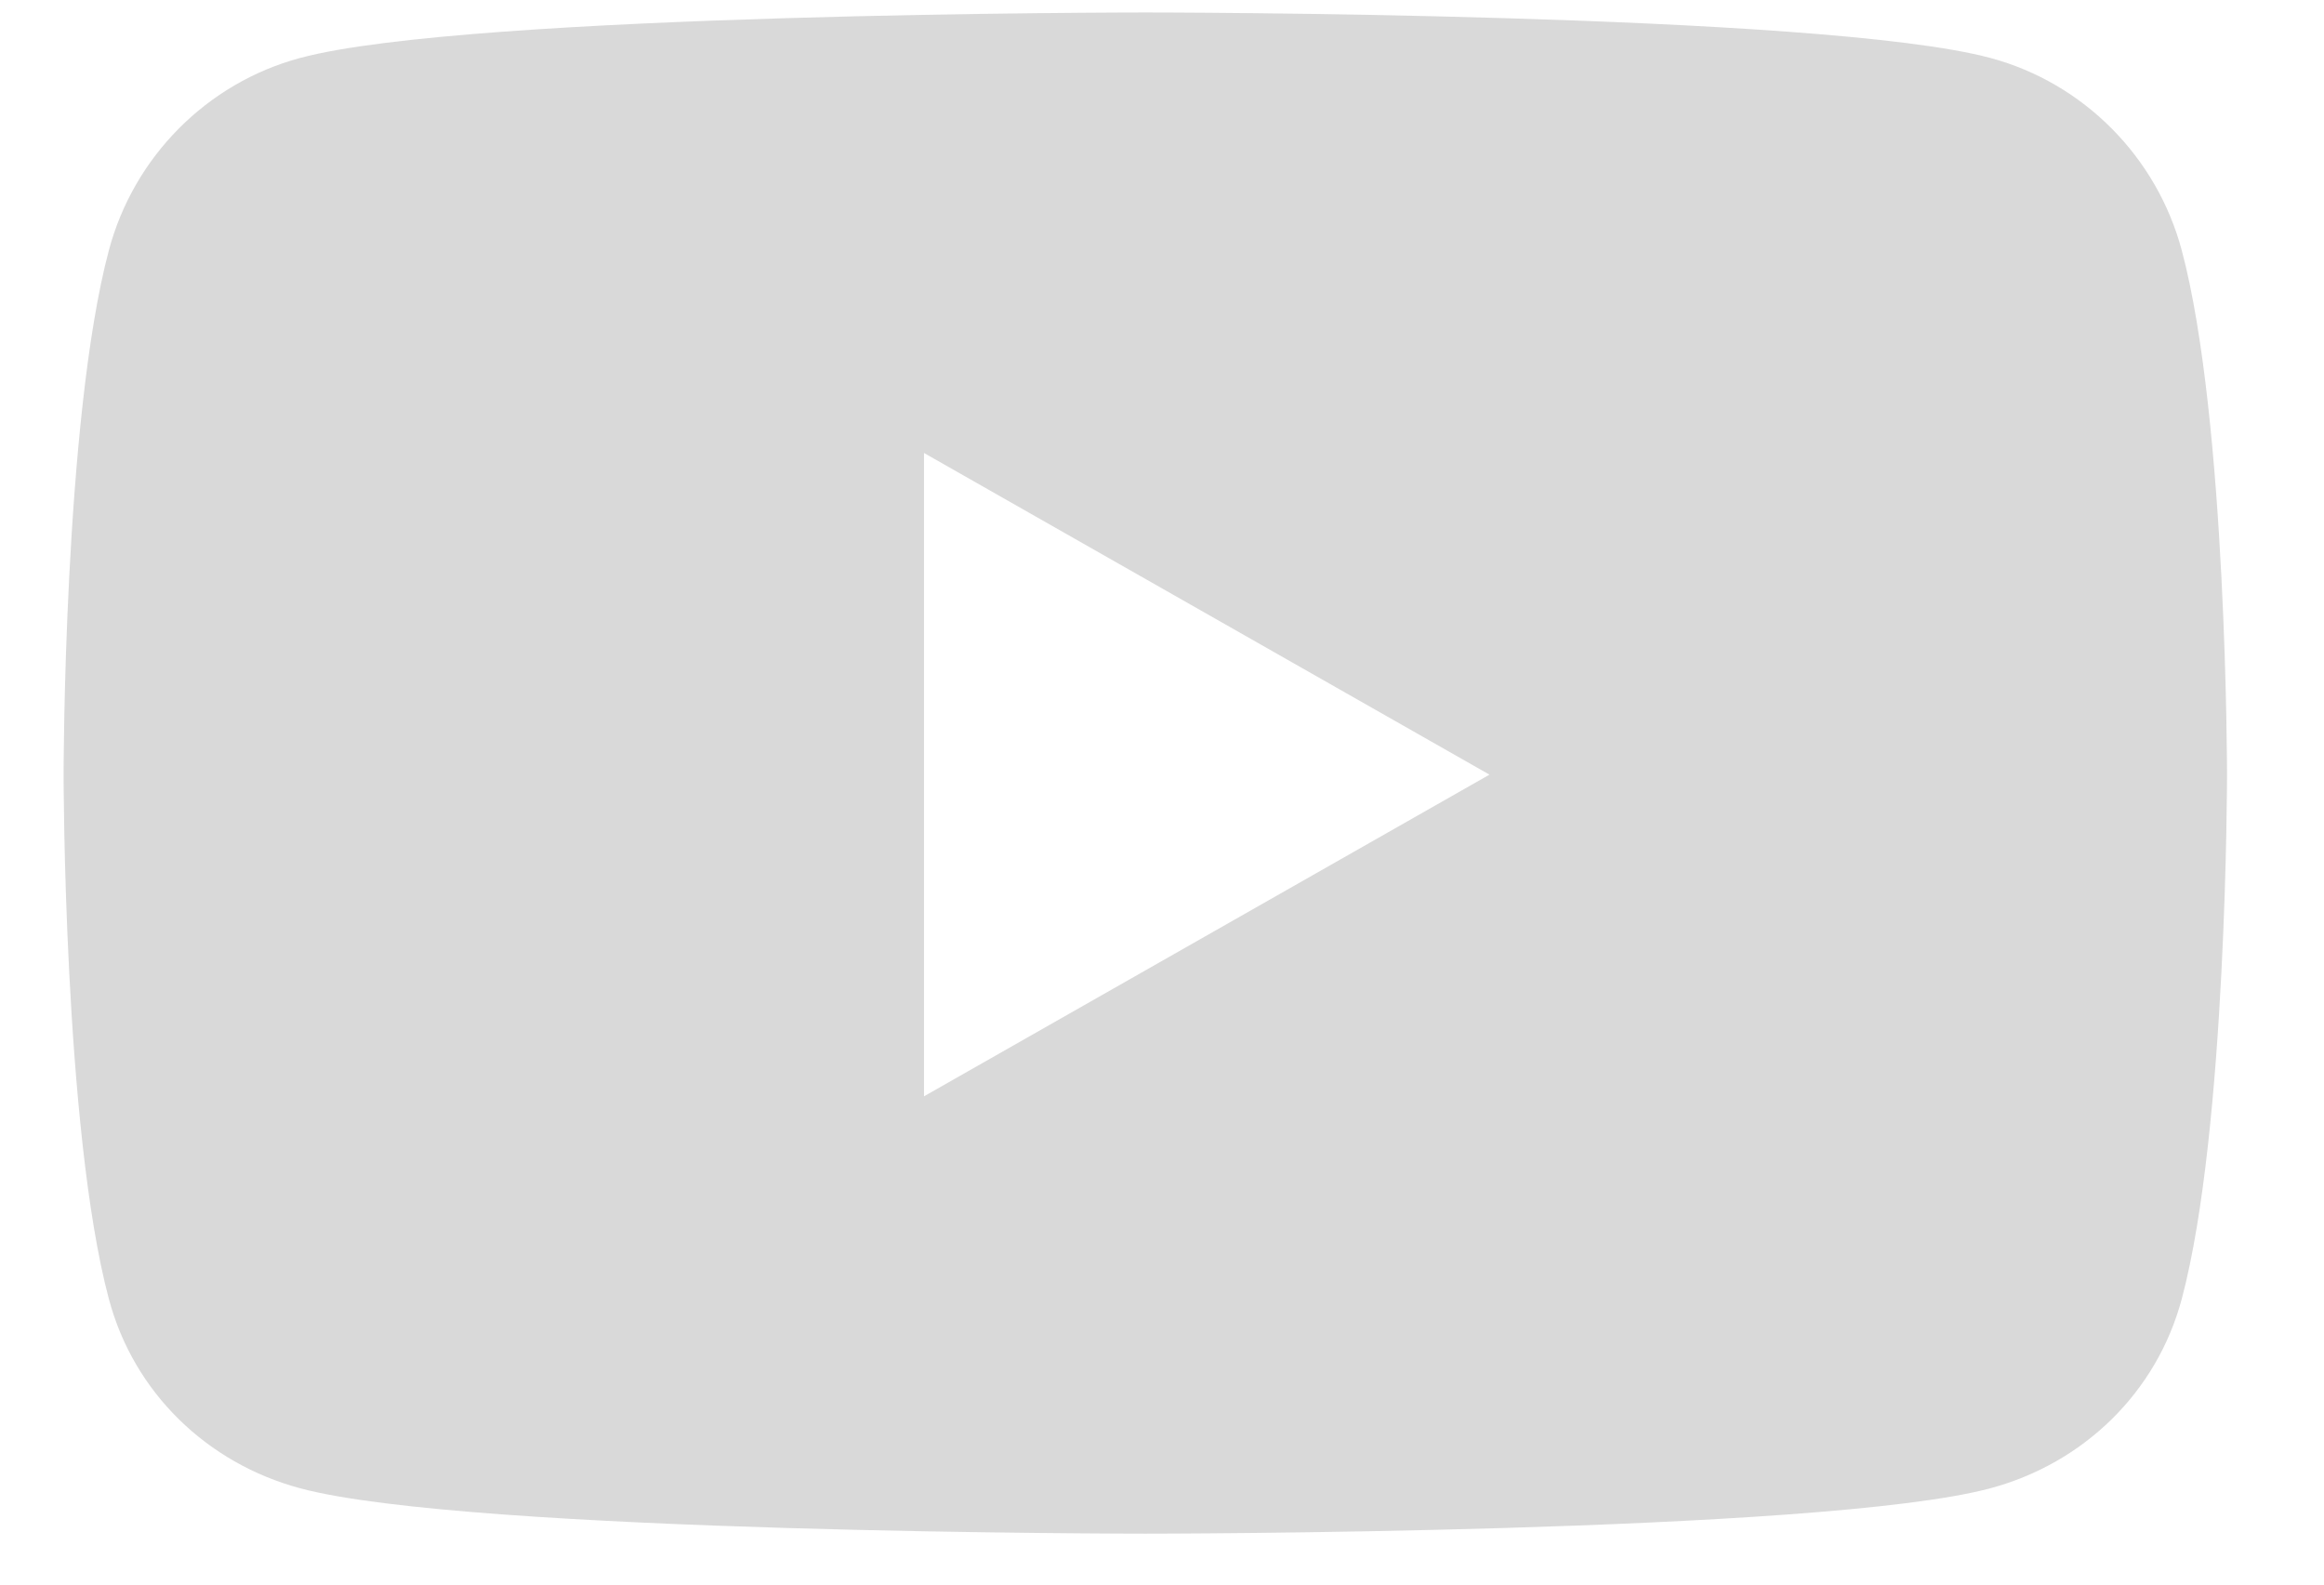 <svg width="22" height="15" viewBox="0 0 22 15" fill="none" xmlns="http://www.w3.org/2000/svg">
<path fill-rule="evenodd" clip-rule="evenodd" d="M18.843 0.549C19.724 0.786 20.418 1.485 20.654 2.372C21.082 3.979 21.082 7.333 21.082 7.333C21.082 7.333 21.082 10.687 20.654 12.294C20.418 13.181 19.724 13.851 18.843 14.088C17.246 14.518 10.842 14.518 10.842 14.518C10.842 14.518 4.437 14.518 2.84 14.088C1.959 13.851 1.265 13.181 1.03 12.294C0.602 10.687 0.602 7.333 0.602 7.333C0.602 7.333 0.602 3.979 1.03 2.372C1.265 1.485 1.959 0.786 2.84 0.549C4.437 0.118 10.842 0.118 10.842 0.118C10.842 0.118 17.246 0.118 18.843 0.549ZM8.747 4.288V10.378L14.1 7.333L8.747 4.288Z" fill="#D9D9D9"/>
</svg>
